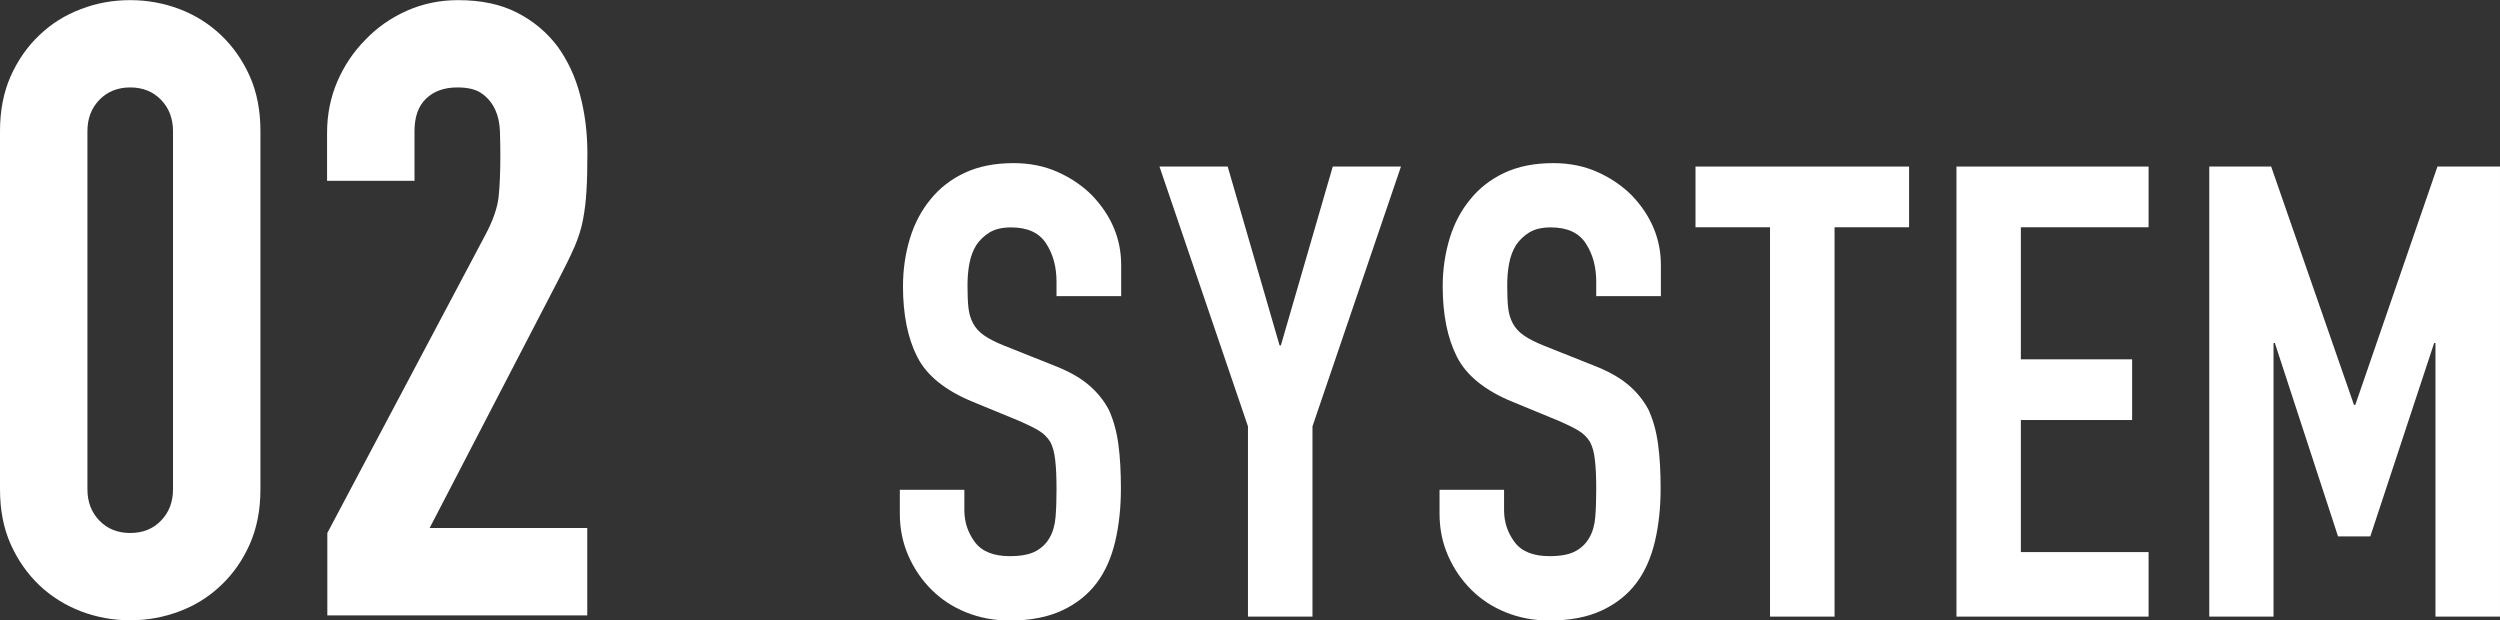 <?xml version="1.0" encoding="UTF-8"?>
<svg id="_レイヤー_2" data-name="レイヤー 2" xmlns="http://www.w3.org/2000/svg" viewBox="0 0 189.87 47.12">
  <rect x="0" y="0" width="189.87" height="47.12" fill="#333333" stroke="none"/>
  <defs>
    <style>
      .cls-1 {
        fill: #fff;
      }
    </style>
  </defs>
  <g id="_レイヤー_2-2" data-name="レイヤー 2">
    <g>
      <g>
        <path class="cls-1" d="m0,9.96c0-1.56.27-2.95.81-4.17.54-1.21,1.27-2.26,2.18-3.12.91-.87,1.96-1.53,3.16-1.98,1.19-.46,2.44-.68,3.74-.68s2.55.23,3.74.68,2.25,1.12,3.16,1.98c.91.87,1.64,1.91,2.18,3.12.54,1.21.81,2.6.81,4.17v27.2c0,1.56-.27,2.95-.81,4.17-.54,1.22-1.27,2.26-2.18,3.12-.91.87-1.96,1.53-3.16,1.98s-2.44.68-3.74.68-2.55-.23-3.74-.68c-1.19-.46-2.25-1.12-3.16-1.98-.91-.87-1.64-1.91-2.18-3.12-.54-1.21-.81-2.6-.81-4.17V9.96Zm6.64,27.2c0,.96.3,1.75.91,2.38.61.63,1.39.94,2.34.94s1.74-.31,2.34-.94c.61-.63.91-1.42.91-2.38V9.96c0-.95-.3-1.75-.91-2.38-.61-.63-1.39-.94-2.34-.94s-1.74.32-2.34.94c-.61.63-.91,1.42-.91,2.38v27.2Z"/>
        <path class="cls-1" d="m24.86,46.73v-6.25l11.97-22.58c.61-1.13.95-2.12,1.04-2.96.09-.85.13-1.9.13-3.16,0-.56-.01-1.16-.03-1.79-.02-.63-.14-1.18-.36-1.66-.22-.48-.54-.88-.98-1.2-.43-.33-1.06-.49-1.89-.49-1,0-1.79.28-2.38.85-.59.56-.88,1.39-.88,2.47v3.77h-6.64v-3.64c0-1.39.26-2.69.78-3.9.52-1.21,1.24-2.28,2.15-3.19.87-.91,1.91-1.64,3.12-2.18,1.21-.54,2.52-.81,3.9-.81,1.74,0,3.22.31,4.46.94,1.24.63,2.27,1.49,3.09,2.57.78,1.08,1.36,2.32,1.72,3.71.37,1.39.55,2.86.55,4.43,0,1.13-.02,2.07-.07,2.83-.04.76-.13,1.49-.26,2.18-.13.69-.35,1.39-.65,2.08-.3.69-.72,1.54-1.24,2.54l-9.76,18.81h11.97v6.64h-19.78Z"/>
      </g>
      <g>
        <path class="cls-1" d="m85.14,22.49h-4.9v-1.1c0-1.12-.26-2.09-.79-2.9-.53-.82-1.42-1.22-2.66-1.22-.67,0-1.22.13-1.63.38-.42.26-.75.58-1.01.96-.26.42-.43.89-.53,1.42s-.14,1.08-.14,1.66c0,.67.02,1.23.07,1.68.05.45.17.85.36,1.2.19.35.47.66.84.91.37.26.87.51,1.51.77l3.74,1.49c1.09.42,1.97.9,2.64,1.46.67.56,1.2,1.21,1.58,1.94.35.77.59,1.64.72,2.62.13.98.19,2.09.19,3.34,0,1.44-.14,2.78-.43,4.01s-.75,2.28-1.39,3.14c-.67.9-1.55,1.6-2.64,2.11s-2.42.77-3.98.77c-1.18,0-2.29-.21-3.31-.62s-1.9-.99-2.64-1.73c-.74-.74-1.32-1.59-1.75-2.57-.43-.98-.65-2.04-.65-3.19v-1.82h4.9v1.54c0,.9.26,1.7.79,2.42.53.72,1.42,1.08,2.66,1.08.83,0,1.48-.12,1.94-.36.46-.24.82-.58,1.08-1.03.26-.45.41-.98.46-1.61s.07-1.32.07-2.09c0-.9-.03-1.63-.1-2.21-.06-.58-.19-1.04-.38-1.39-.22-.35-.52-.64-.89-.86-.37-.22-.86-.46-1.46-.72l-3.5-1.44c-2.11-.86-3.53-2.01-4.25-3.43-.72-1.42-1.08-3.21-1.08-5.35,0-1.28.18-2.5.53-3.65.35-1.15.88-2.14,1.58-2.98.67-.83,1.53-1.5,2.57-1.99s2.28-.74,3.72-.74c1.22,0,2.33.22,3.34.67,1.01.45,1.88,1.04,2.62,1.78,1.47,1.54,2.21,3.3,2.21,5.28v2.4Z"/>
        <path class="cls-1" d="m94.78,46.83v-14.45l-6.72-19.73h5.18l3.94,13.58h.1l3.94-13.58h5.18l-6.72,19.73v14.45h-4.9Z"/>
        <path class="cls-1" d="m126.13,22.49h-4.9v-1.1c0-1.12-.26-2.09-.79-2.9-.53-.82-1.42-1.22-2.66-1.22-.67,0-1.22.13-1.63.38-.42.26-.75.58-1.01.96-.26.42-.43.89-.53,1.42s-.14,1.08-.14,1.66c0,.67.02,1.23.07,1.68.05.45.17.85.36,1.2.19.35.47.66.84.91.37.26.87.51,1.51.77l3.74,1.49c1.09.42,1.97.9,2.64,1.46.67.56,1.2,1.21,1.58,1.94.35.77.59,1.64.72,2.62.13.98.19,2.09.19,3.34,0,1.44-.14,2.78-.43,4.01s-.75,2.28-1.39,3.14c-.67.9-1.55,1.6-2.64,2.11s-2.42.77-3.98.77c-1.18,0-2.29-.21-3.31-.62s-1.9-.99-2.64-1.73c-.74-.74-1.32-1.59-1.75-2.57-.43-.98-.65-2.04-.65-3.19v-1.82h4.9v1.54c0,.9.26,1.7.79,2.42.53.72,1.42,1.08,2.66,1.08.83,0,1.48-.12,1.94-.36.46-.24.82-.58,1.08-1.03.26-.45.41-.98.46-1.61s.07-1.32.07-2.09c0-.9-.03-1.63-.1-2.21-.06-.58-.19-1.04-.38-1.39-.22-.35-.52-.64-.89-.86-.37-.22-.86-.46-1.46-.72l-3.5-1.44c-2.11-.86-3.53-2.01-4.25-3.43-.72-1.42-1.08-3.21-1.08-5.35,0-1.28.18-2.5.53-3.65.35-1.15.88-2.14,1.58-2.98.67-.83,1.53-1.5,2.57-1.99s2.28-.74,3.72-.74c1.22,0,2.33.22,3.34.67,1.01.45,1.88,1.04,2.62,1.78,1.47,1.54,2.21,3.3,2.21,5.28v2.4Z"/>
        <path class="cls-1" d="m134.43,46.83v-29.57h-5.66v-4.61h16.22v4.61h-5.66v29.57h-4.9Z"/>
        <path class="cls-1" d="m148.59,46.83V12.65h14.59v4.61h-9.7v10.03h8.45v4.61h-8.45v10.03h9.7v4.9h-14.59Z"/>
        <path class="cls-1" d="m167.79,46.83V12.65h4.7l6.29,18.1h.1l6.24-18.1h4.75v34.18h-4.9v-20.78h-.1l-4.85,14.69h-2.45l-4.8-14.69h-.1v20.78h-4.9Z"/>
      </g>
    </g>
  </g>
</svg>